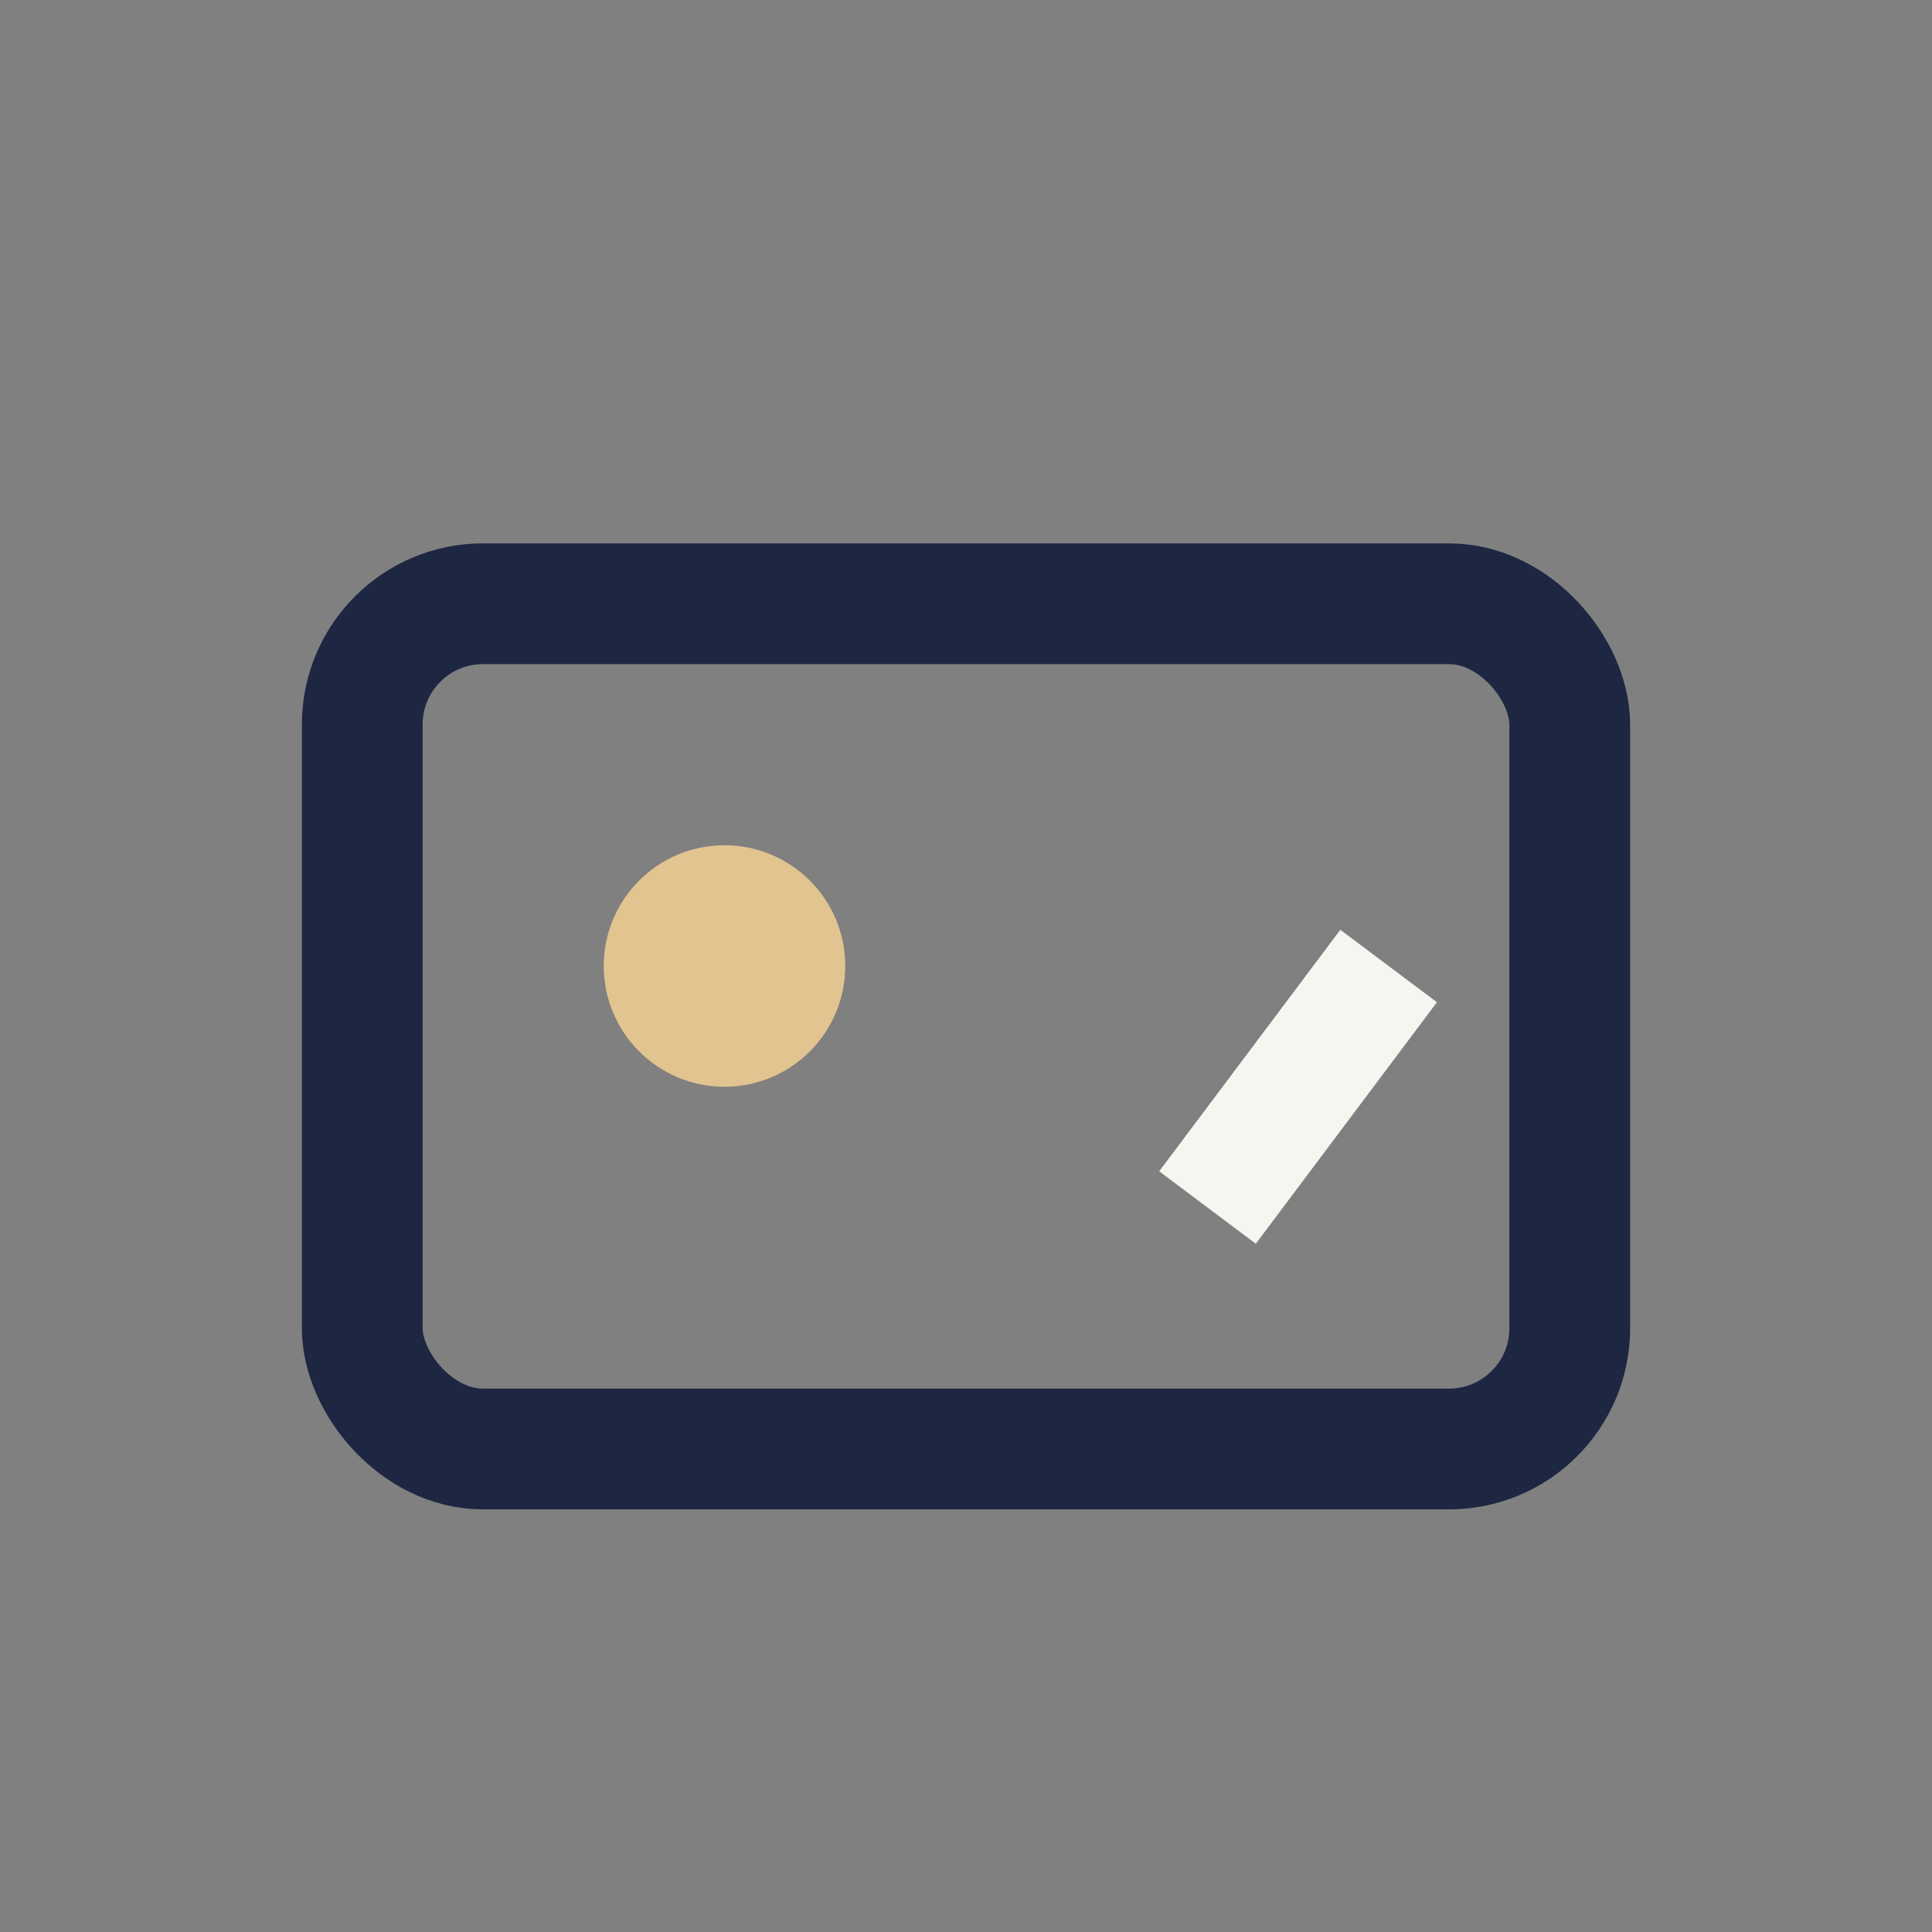 <?xml version="1.0" encoding="UTF-8"?>
<svg xmlns="http://www.w3.org/2000/svg" width="32" height="32" viewBox="0 0 32 32"><rect x="0" y="0" width="32" height="32" fill="#808080" stroke="none"/><rect x="6" y="10" width="20" height="14" rx="2" fill="none" stroke="#1D2742" stroke-width="2"/><circle cx="12" cy="16" r="2" fill="#E2C490"/><path d="M20 20l3-4" stroke="#F6F5F0" stroke-width="2"/></svg>